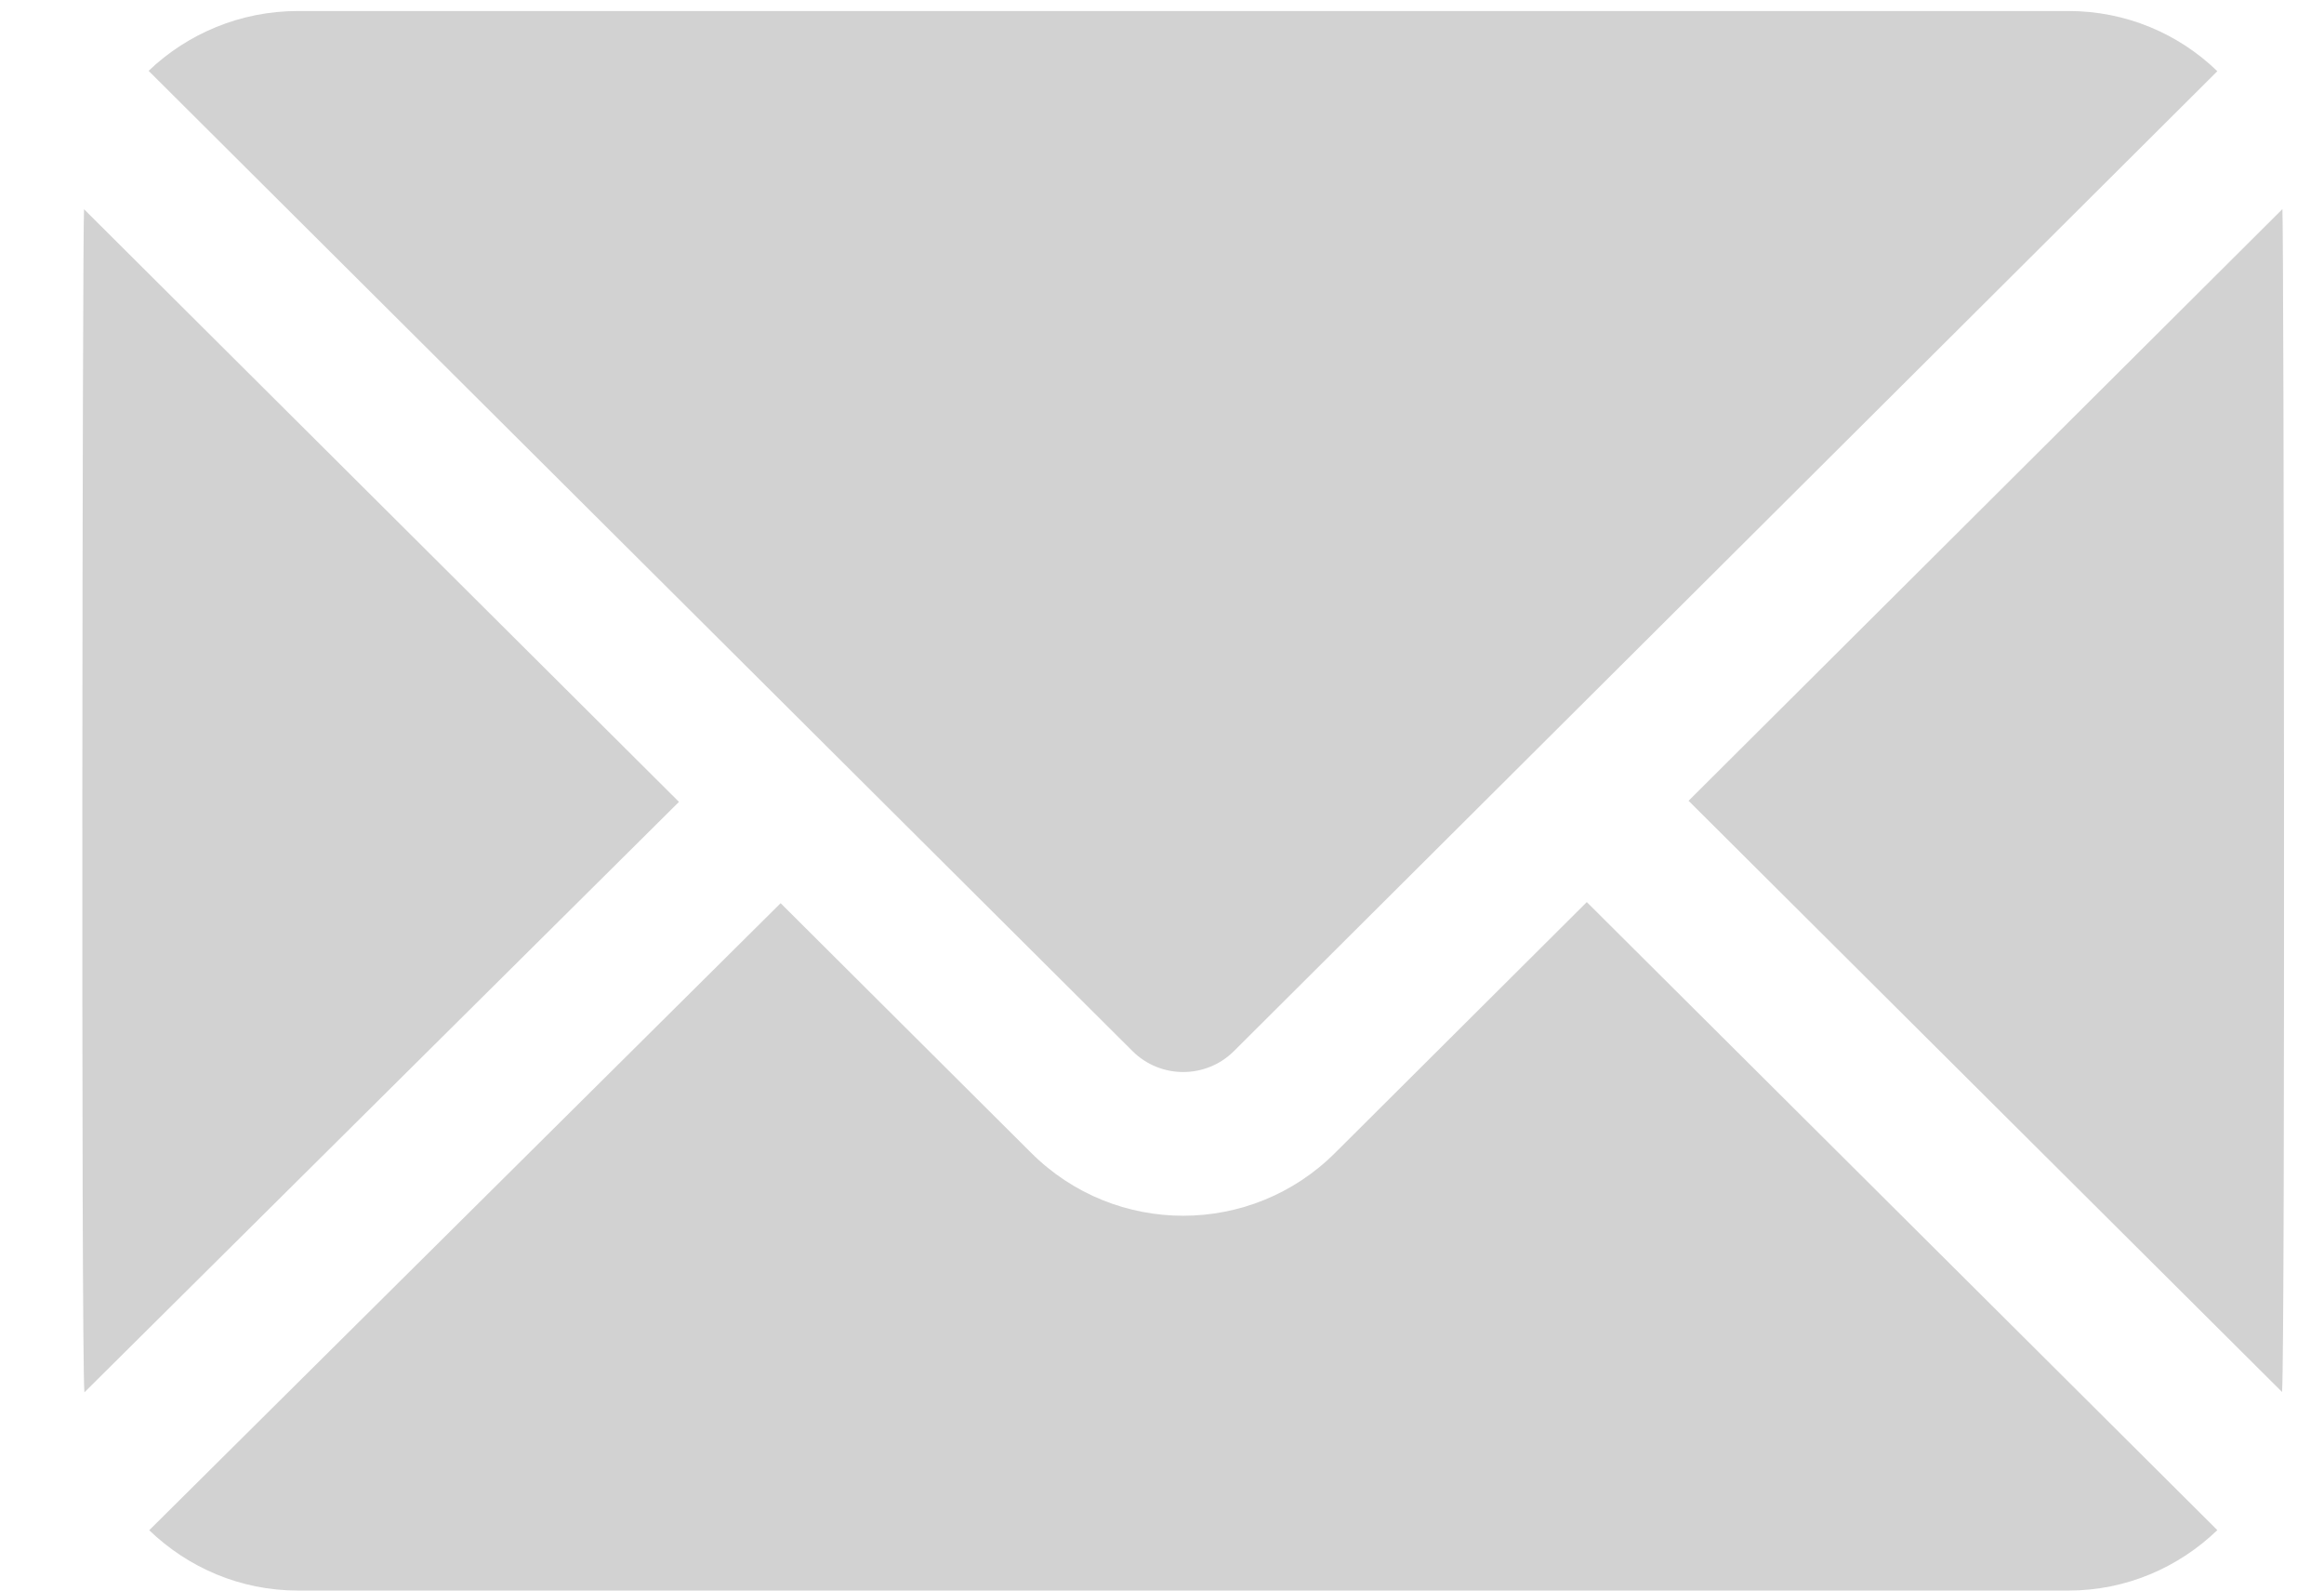 <svg width="19" height="13" viewBox="0 0 19 13" fill="none" xmlns="http://www.w3.org/2000/svg">
<path d="M18.66 1.709L13.805 6.545L18.657 11.377C18.684 11.042 18.672 1.867 18.66 1.709Z" fill="#D2D2D2"/>
<path d="M16.911 0.09H2.436C1.965 0.09 1.532 0.276 1.215 0.579C4.514 3.865 6.239 5.583 9.258 8.59C9.487 8.819 9.859 8.819 10.088 8.591C13.125 5.565 15.116 3.582 18.128 0.582C17.81 0.274 17.379 0.09 16.911 0.09Z" fill="#D2D2D2"/>
<path d="M0.687 1.71C0.674 1.872 0.662 11.045 0.69 11.38L5.551 6.554L0.687 1.71Z" fill="#D2D2D2"/>
<path d="M12.973 7.373L10.917 9.421C10.232 10.107 9.118 10.11 8.429 9.421L6.382 7.382L1.22 12.507C1.536 12.811 1.963 13 2.436 13H16.911C17.383 13 17.811 12.811 18.128 12.506L12.973 7.373Z" fill="#D2D2D2"/>
</svg>
